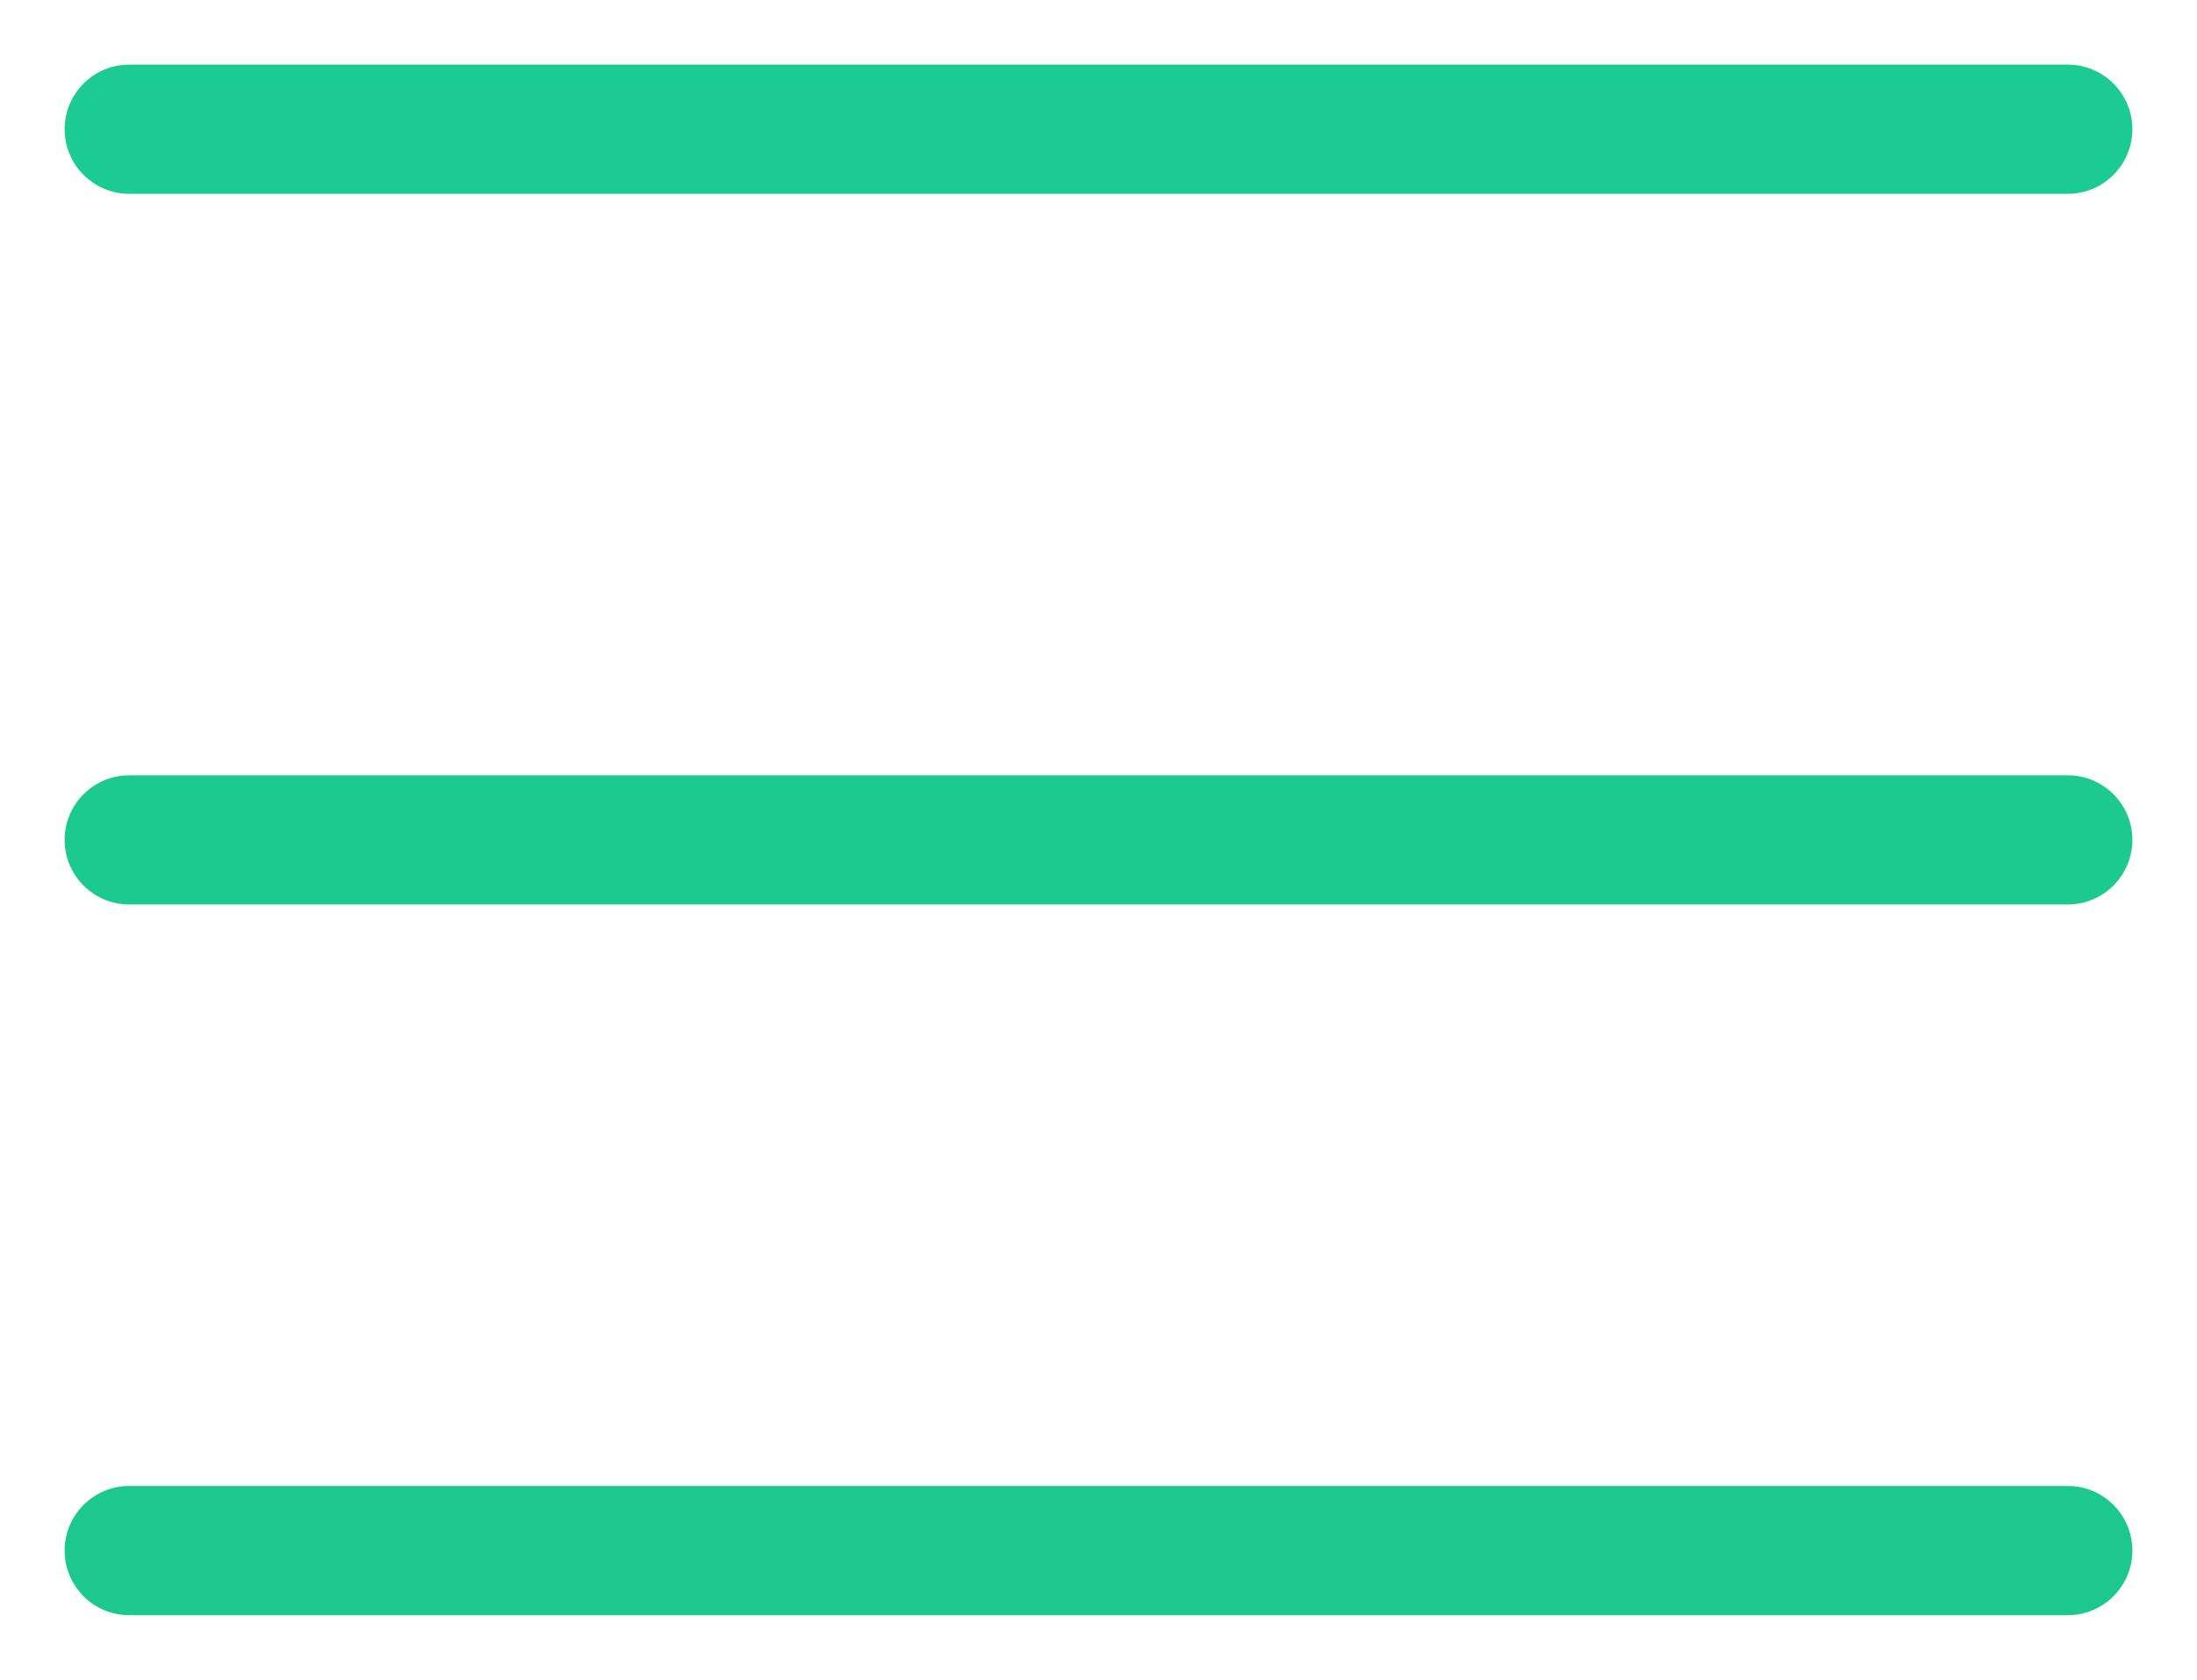 <svg width="17" height="13" viewBox="0 0 17 13" fill="none" xmlns="http://www.w3.org/2000/svg">
<path fill-rule="evenodd" clip-rule="evenodd" d="M0.5 1C0.5 0.724 0.724 0.5 1 0.5H16C16.276 0.5 16.5 0.724 16.5 1C16.5 1.276 16.276 1.5 16 1.5H1C0.724 1.5 0.5 1.276 0.5 1ZM0.5 6.5C0.5 6.224 0.724 6 1 6H16C16.276 6 16.5 6.224 16.5 6.5C16.5 6.776 16.276 7 16 7H1C0.724 7 0.5 6.776 0.5 6.5ZM0.5 12C0.5 11.724 0.724 11.5 1 11.5H16C16.276 11.5 16.5 11.724 16.5 12C16.5 12.276 16.276 12.5 16 12.5H1C0.724 12.5 0.5 12.276 0.5 12Z" fill="url(#paint0_linear)"/>
<defs>
<linearGradient id="paint0_linear" x1="8.5" y1="1" x2="8.5" y2="12" gradientUnits="userSpaceOnUse">
<stop stop-color="#1CCB91"/>
<stop offset="1" stop-color="#1CC88E"/>
</linearGradient>
</defs>
</svg>
